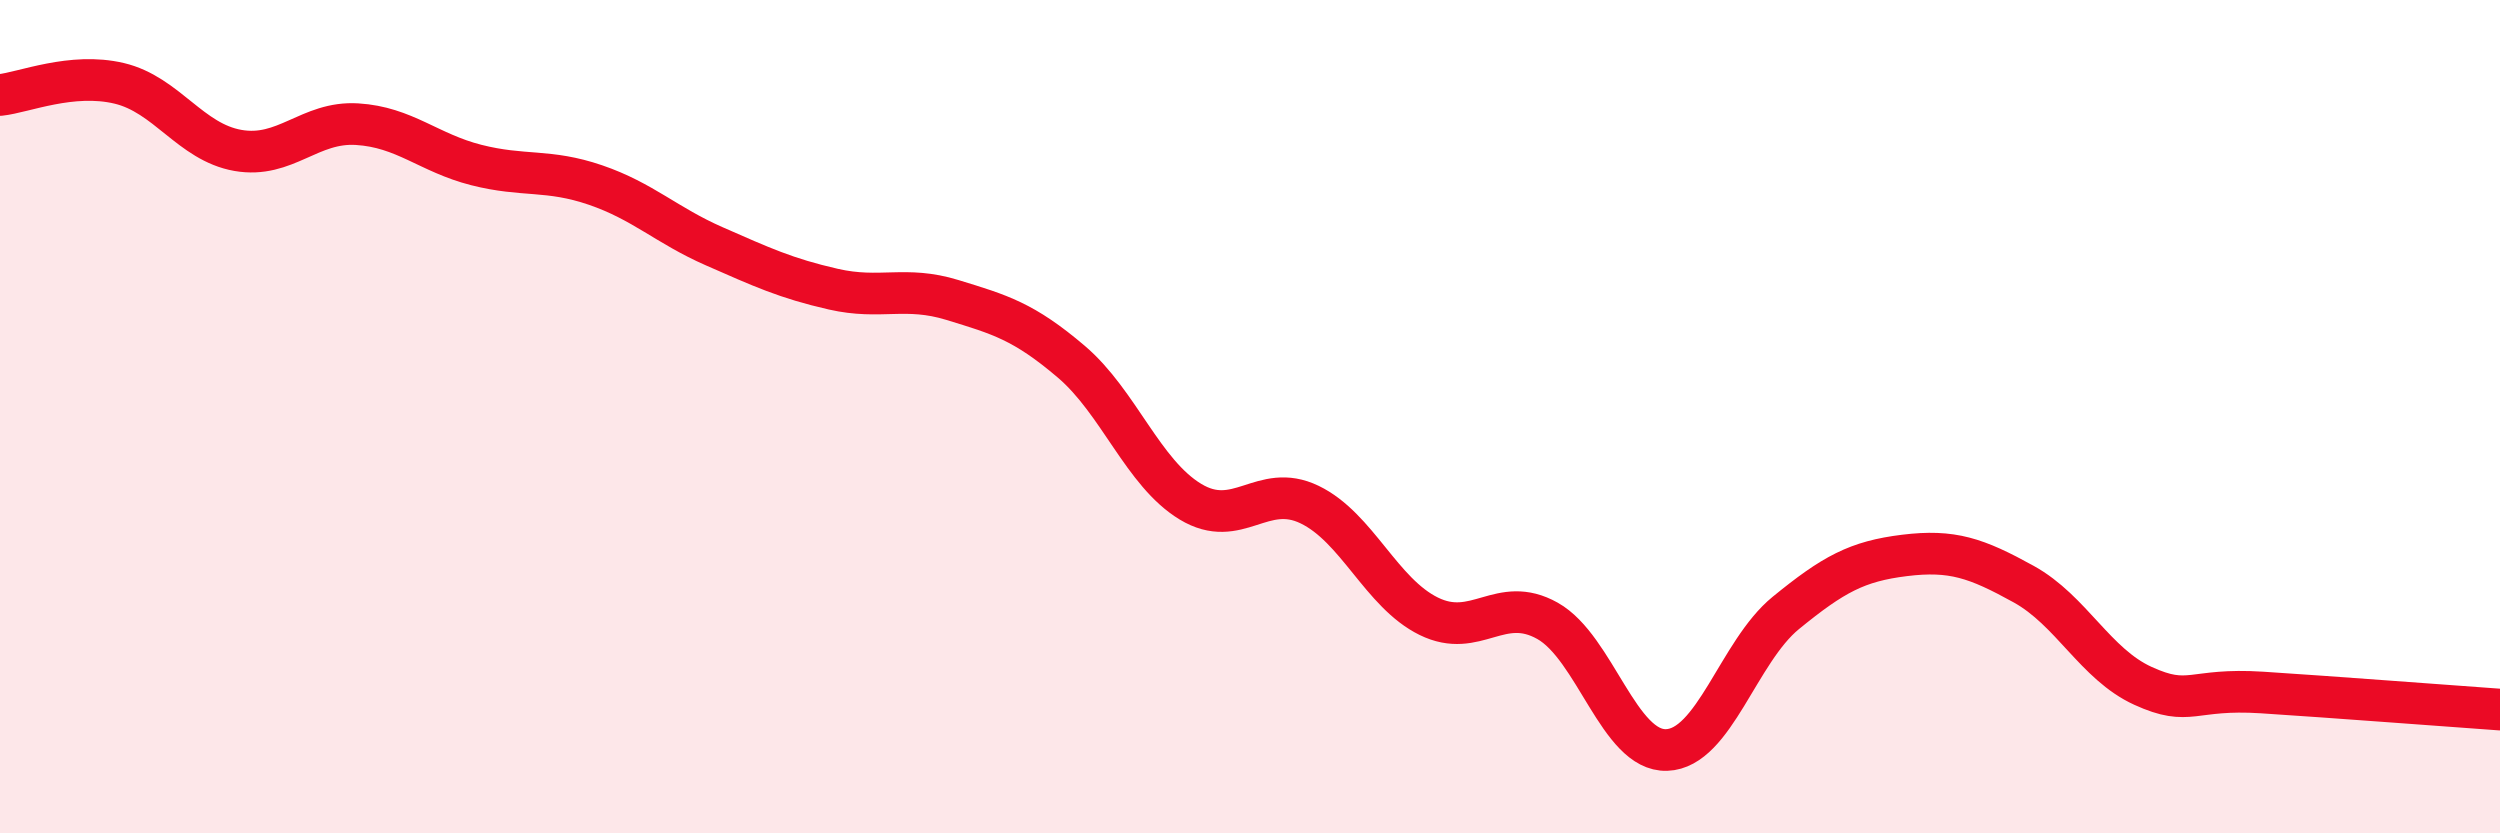 
    <svg width="60" height="20" viewBox="0 0 60 20" xmlns="http://www.w3.org/2000/svg">
      <path
        d="M 0,2.28 C 0.57,2.22 1.72,1.73 2.86,2 C 4,2.27 4.57,3.41 5.71,3.61 C 6.85,3.81 7.43,2.91 8.57,2.98 C 9.71,3.05 10.29,3.67 11.43,3.96 C 12.57,4.25 13.15,4.05 14.29,4.44 C 15.43,4.83 16,5.41 17.14,5.91 C 18.28,6.41 18.86,6.68 20,6.94 C 21.14,7.2 21.72,6.85 22.86,7.2 C 24,7.55 24.57,7.71 25.71,8.68 C 26.85,9.65 27.43,11.35 28.57,12.04 C 29.71,12.73 30.29,11.56 31.43,12.11 C 32.57,12.66 33.15,14.23 34.29,14.79 C 35.43,15.35 36,14.26 37.14,14.9 C 38.28,15.54 38.86,18.04 40,18 C 41.14,17.96 41.72,15.64 42.86,14.71 C 44,13.78 44.57,13.47 45.71,13.33 C 46.85,13.19 47.43,13.39 48.57,14.02 C 49.71,14.65 50.29,15.94 51.43,16.46 C 52.57,16.98 52.58,16.51 54.29,16.62 C 56,16.73 58.86,16.95 60,17.03L60 20L0 20Z"
        fill="#EB0A25"
        opacity="0.1"
        stroke-linecap="round"
        stroke-linejoin="round"
      />
      <path
        d="M 0,2.28 C 0.57,2.22 1.72,1.73 2.86,2 C 4,2.27 4.57,3.41 5.71,3.61 C 6.85,3.81 7.43,2.91 8.57,2.98 C 9.71,3.05 10.29,3.67 11.43,3.96 C 12.57,4.25 13.15,4.05 14.29,4.44 C 15.43,4.83 16,5.41 17.14,5.91 C 18.28,6.41 18.86,6.68 20,6.94 C 21.14,7.2 21.72,6.85 22.86,7.2 C 24,7.55 24.57,7.71 25.71,8.68 C 26.85,9.65 27.43,11.35 28.57,12.04 C 29.71,12.73 30.29,11.56 31.43,12.11 C 32.57,12.66 33.15,14.23 34.29,14.79 C 35.43,15.35 36,14.26 37.14,14.9 C 38.28,15.54 38.86,18.04 40,18 C 41.14,17.96 41.72,15.64 42.86,14.71 C 44,13.78 44.57,13.47 45.71,13.33 C 46.85,13.19 47.43,13.39 48.57,14.02 C 49.71,14.65 50.29,15.94 51.43,16.46 C 52.57,16.98 52.58,16.51 54.29,16.62 C 56,16.73 58.86,16.95 60,17.03"
        stroke="#EB0A25"
        stroke-width="1"
        fill="none"
        stroke-linecap="round"
        stroke-linejoin="round"
      />
    </svg>
  